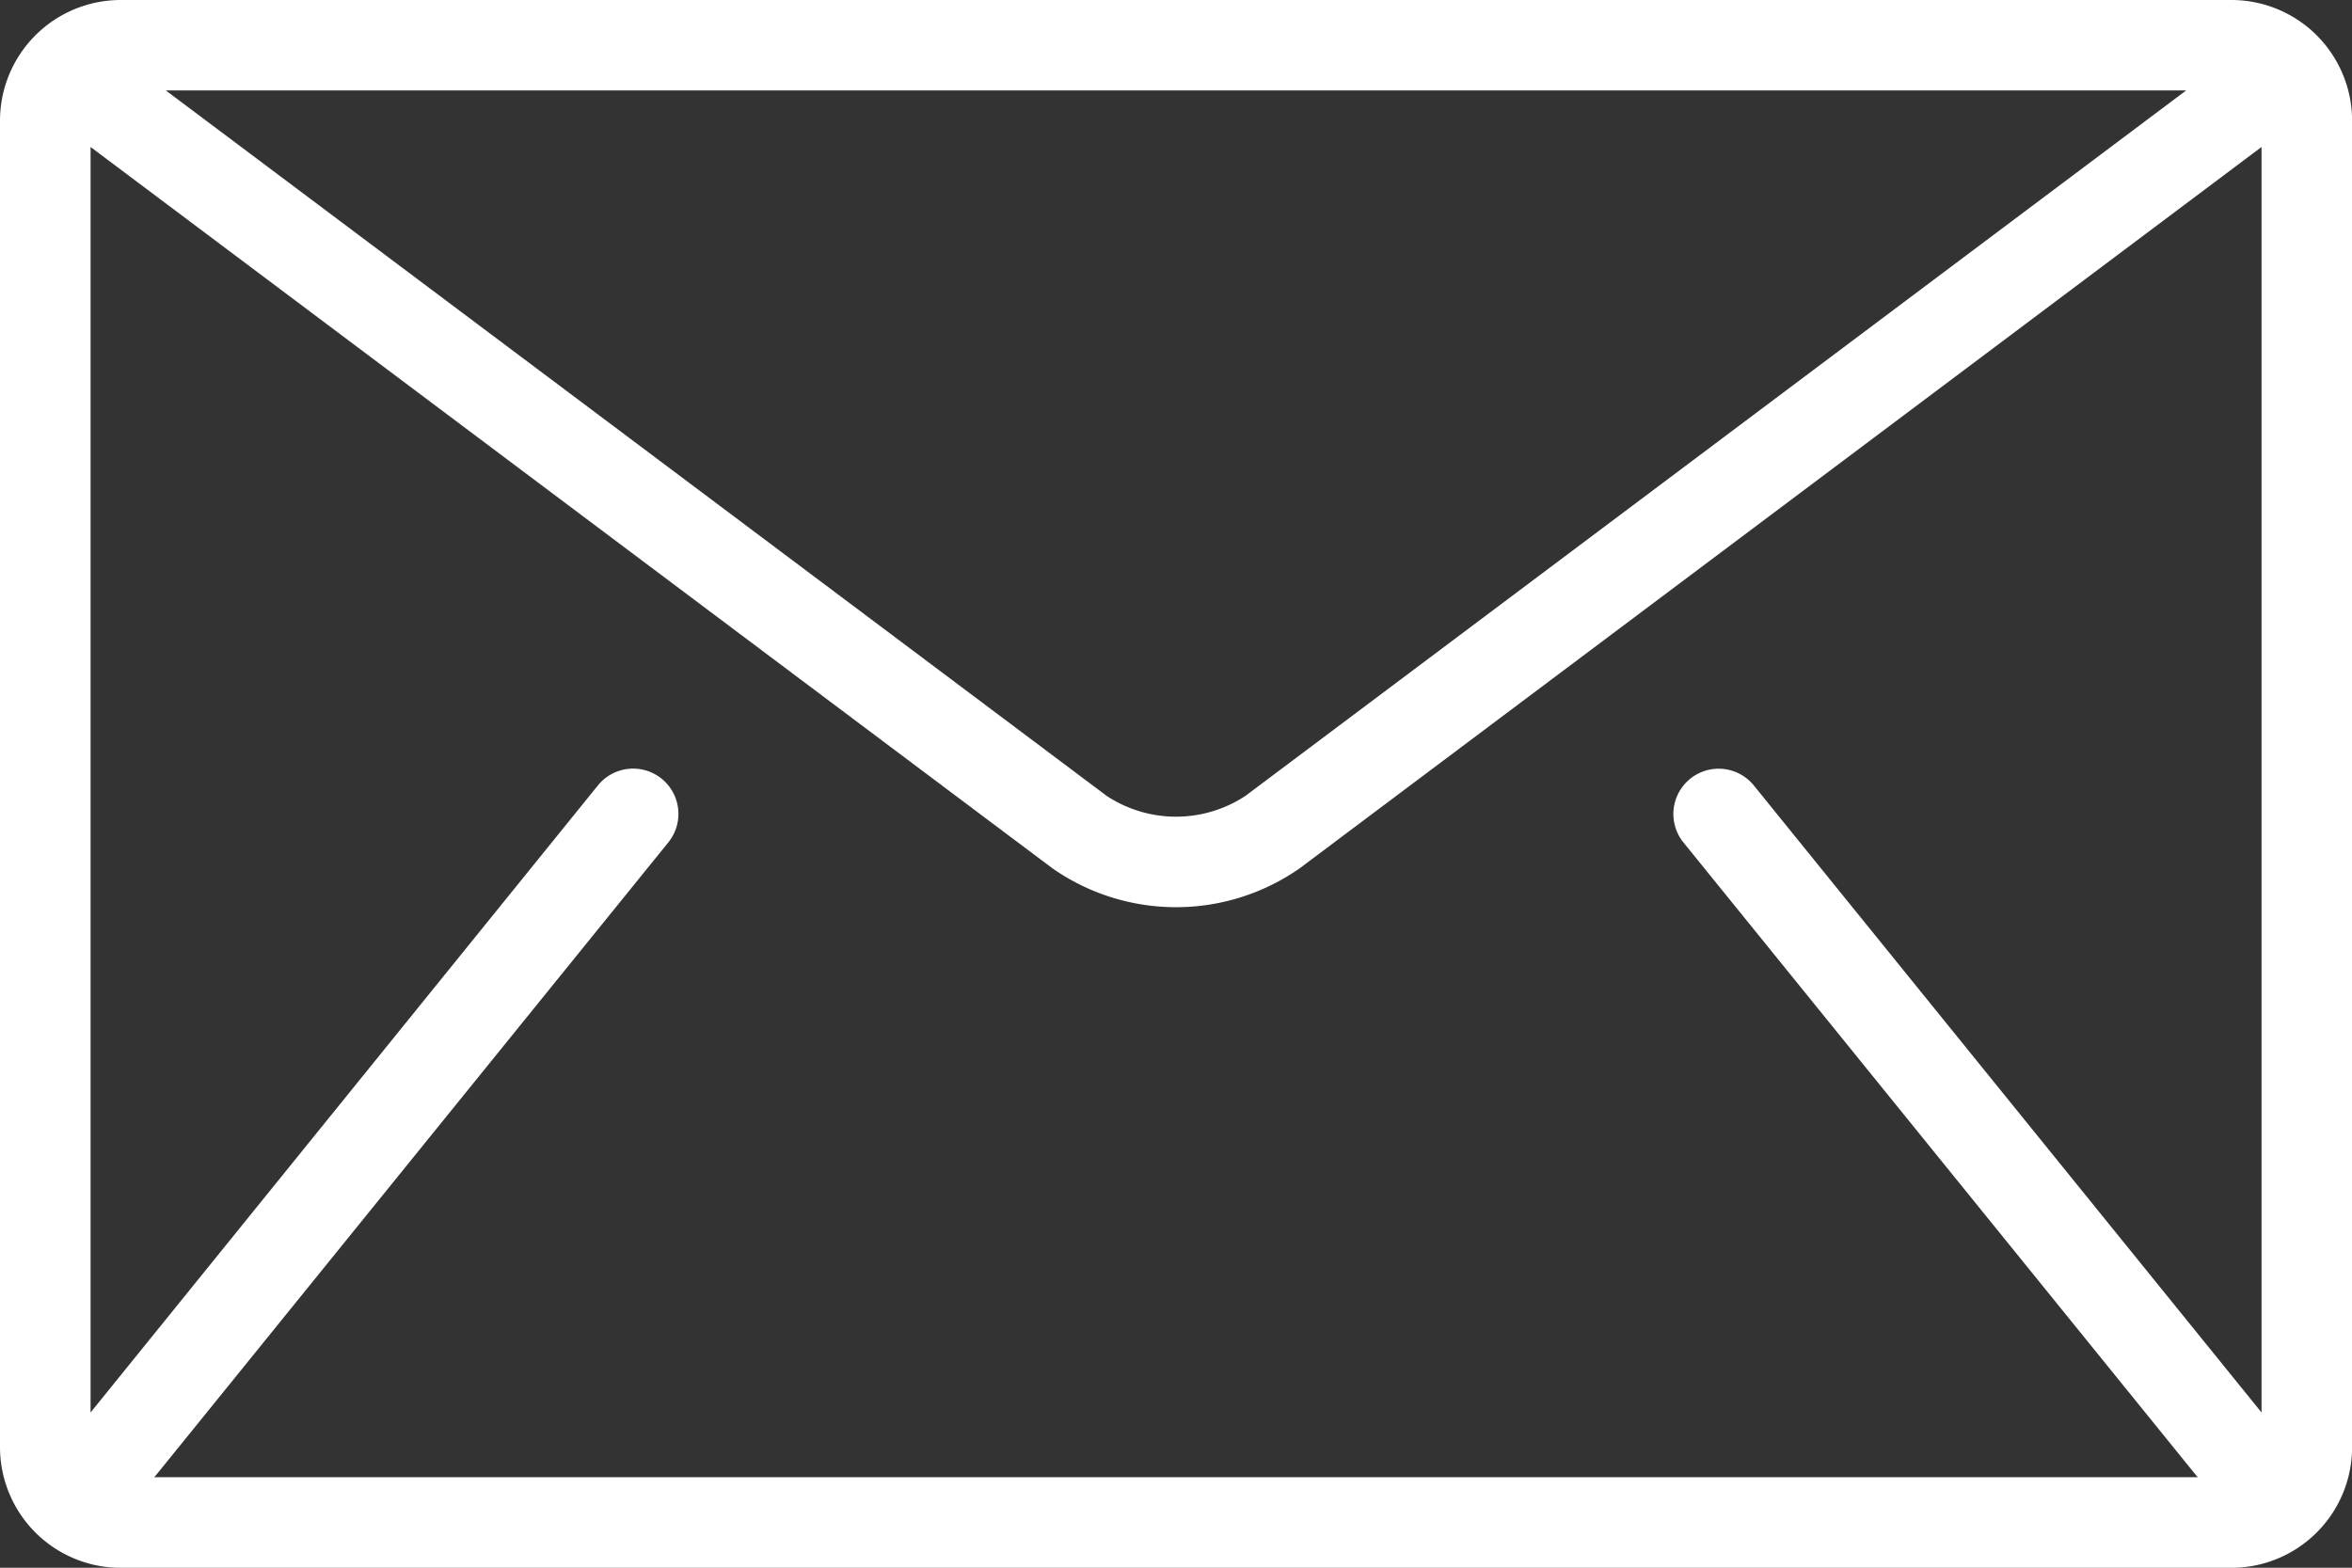 <svg xmlns="http://www.w3.org/2000/svg" width="23.374" height="15.583" viewBox="0 0 23.374 15.583">
  <rect x="0" y="0" width="23.374" height="15.583" fill="#333333" stroke="none"/>
  <path id="Tracciato_292" data-name="Tracciato 292" d="M22.175,85.334H1.2a1.2,1.2,0,0,0-1.2,1.2V99.718a1.2,1.2,0,0,0,1.2,1.2H22.175a1.2,1.2,0,0,0,1.2-1.2V86.533A1.2,1.2,0,0,0,22.175,85.334Zm.3,14.04L17.43,93.142a.45.45,0,0,0-.7.566L21.826,100c.005.006.011.011.017.017H1.531c.005-.006.012-.01.017-.017l5.094-6.293a.45.45,0,0,0-.7-.566L.9,99.374V86.795l9.559,7.17a2.146,2.146,0,0,0,2.457,0l9.559-7.17V99.374ZM1.648,86.233H21.726l-9.349,7.012a1.253,1.253,0,0,1-1.379,0Z" transform="translate(0 -85.334)" fill="#fff"/>
</svg>
